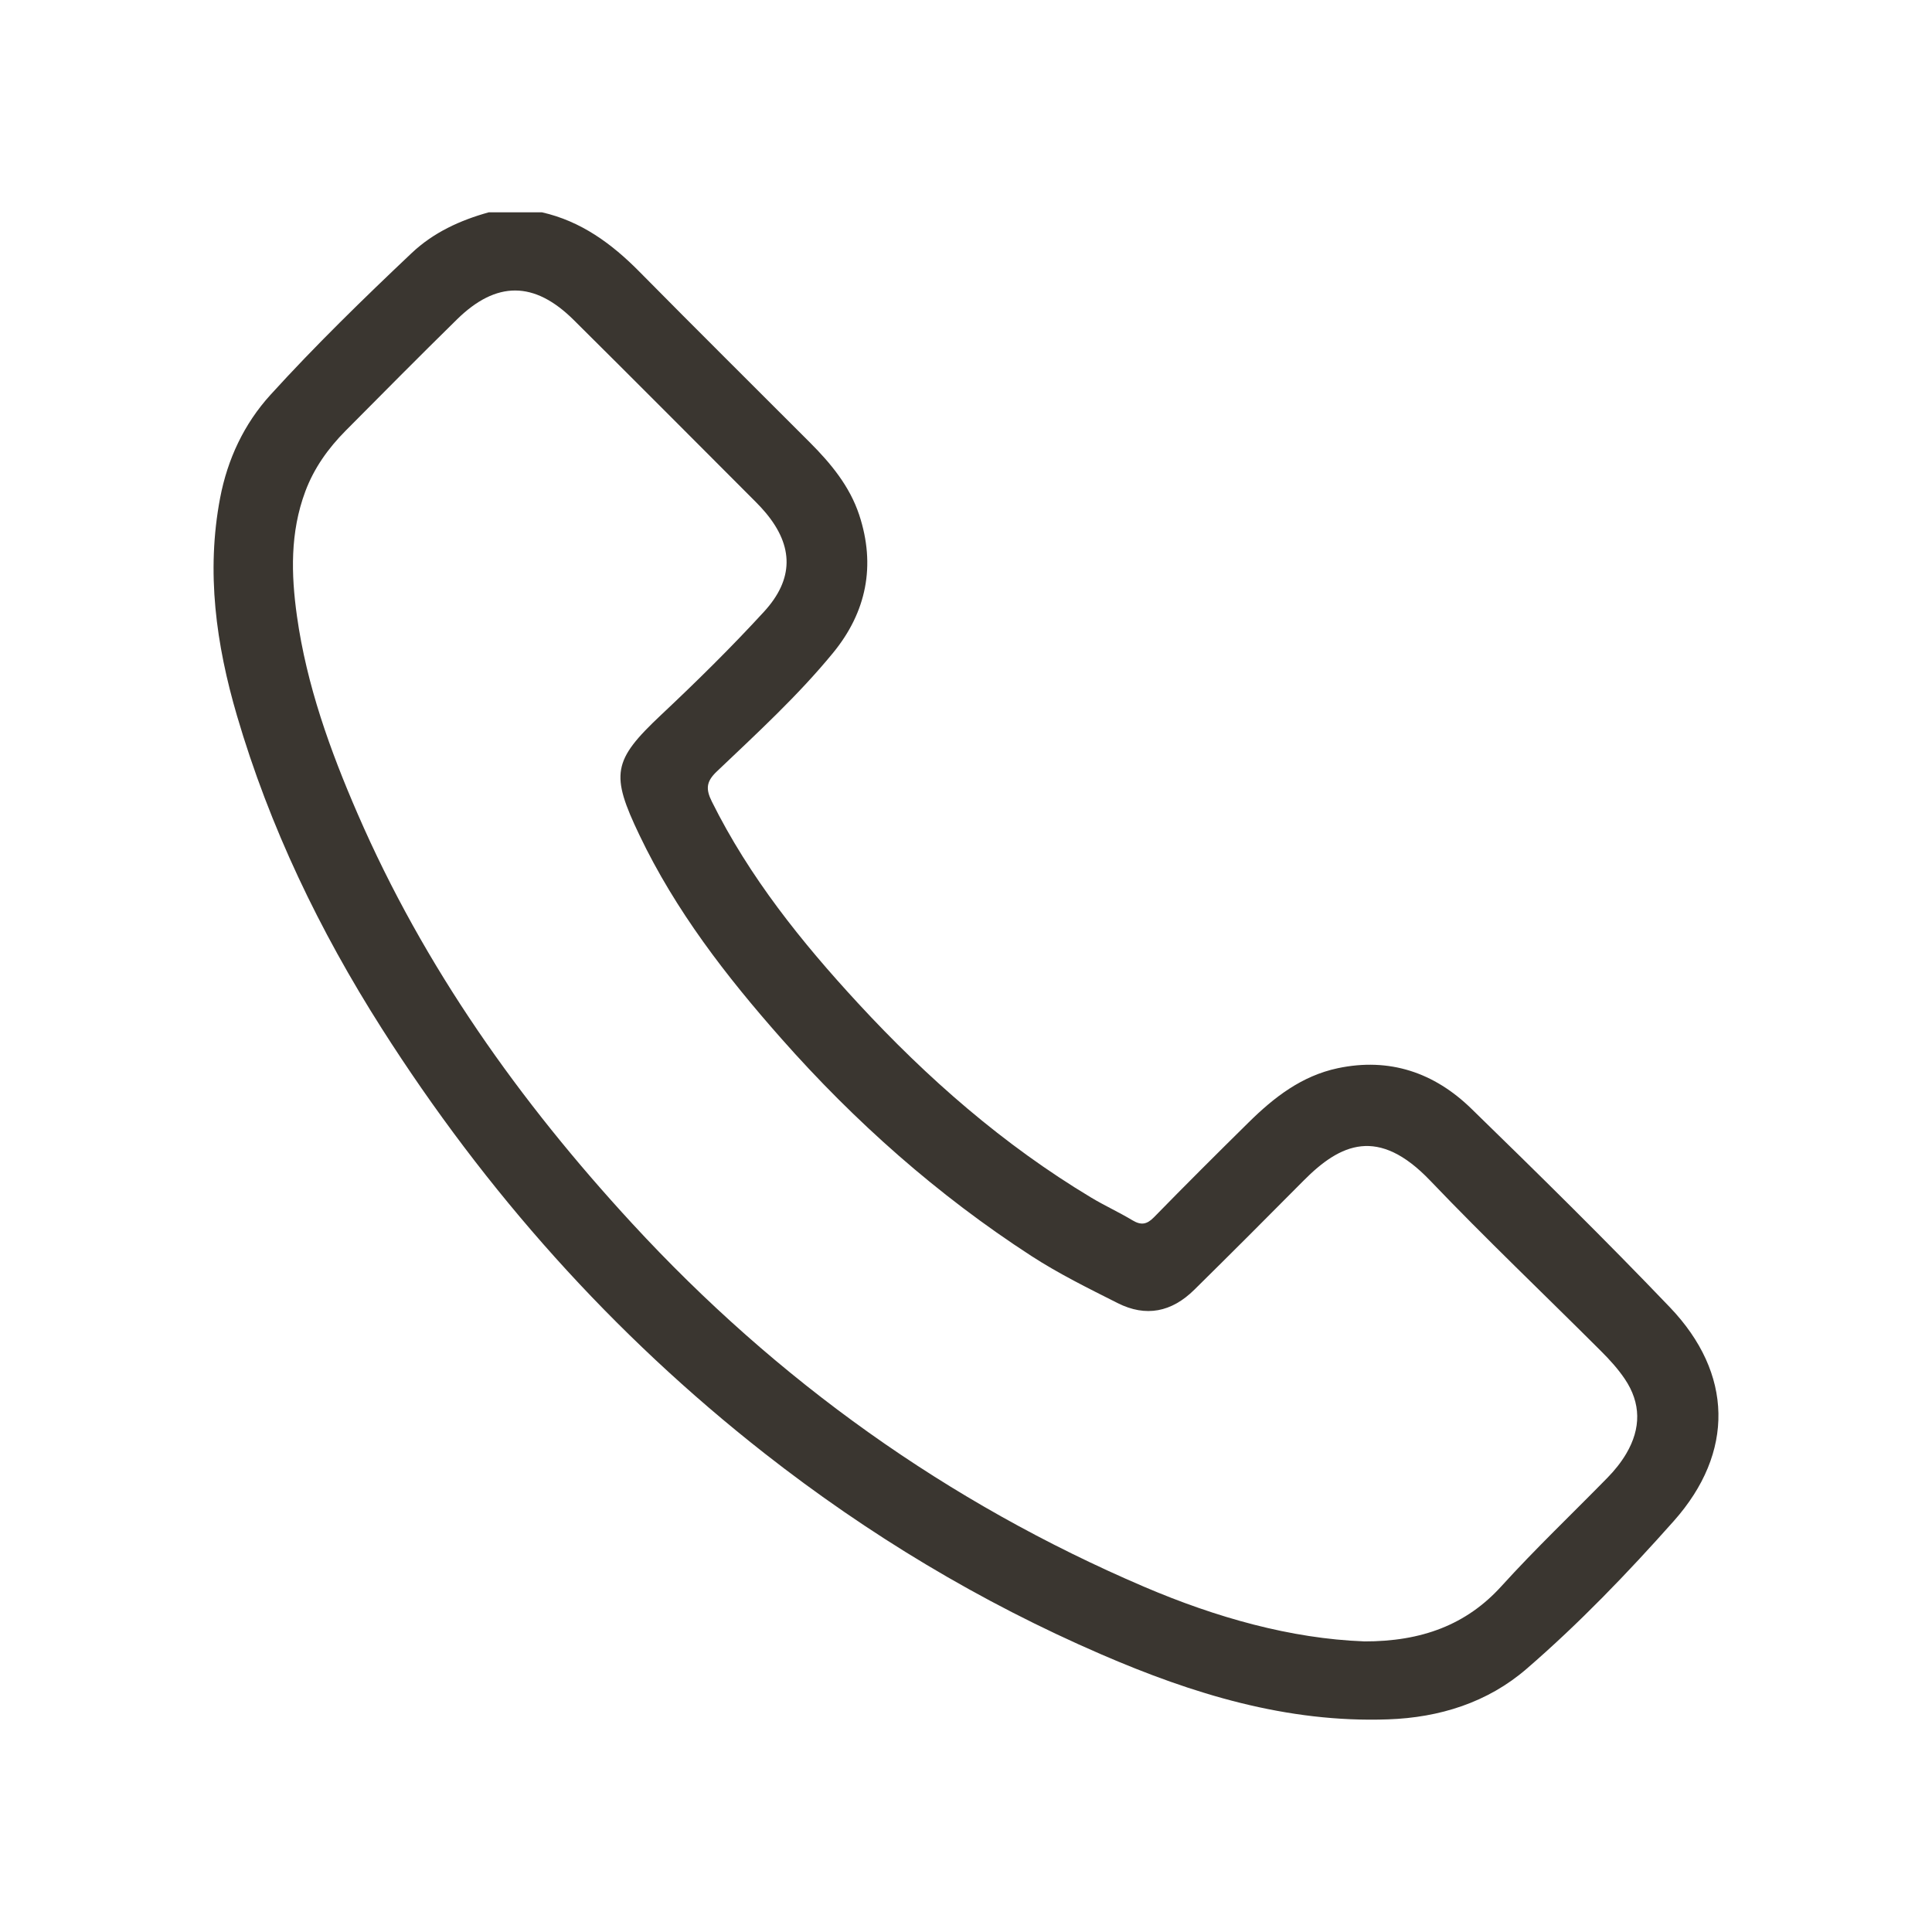 <?xml version="1.0" encoding="UTF-8"?>
<svg id="_레이어_1" data-name="레이어 1" xmlns="http://www.w3.org/2000/svg" viewBox="0 0 512 512">
  <defs>
    <style>
      .cls-1 {
        fill: #3a3630;
        stroke-width: 0px;
      }
    </style>
  </defs>
  <path class="cls-1" d="M143.6,56.26c10.4,2.35,18.54,8.33,25.89,15.78,14.97,15.16,30.11,30.17,45.17,45.25,5.55,5.56,10.53,11.58,13.04,19.17,4.43,13.42,1.93,25.76-6.94,36.57-9.33,11.37-20.19,21.32-30.82,31.44-2.81,2.67-2.93,4.66-1.29,7.96,9.94,20,23.73,37.18,38.76,53.46,18.33,19.86,38.51,37.52,61.76,51.48,3.56,2.14,7.36,3.87,10.92,6.01,2.28,1.37,3.82,1.16,5.73-.8,8.26-8.46,16.64-16.81,25.06-25.11,6.73-6.65,14.07-12.35,23.63-14.38,13.76-2.91,25.61,1.18,35.39,10.7,17.78,17.31,35.49,34.73,52.64,52.66,16.75,17.52,17.2,38.46,1.02,56.65-12.23,13.76-25.05,27.11-39.01,39.17-10.35,8.94-23.06,12.9-36.67,13.38-26.86.96-51.84-6.75-76.1-17.25-32.01-13.85-61.69-31.71-89.11-53.2-40.37-31.64-74.01-69.44-101.53-112.69-16.47-25.89-29.68-53.33-38.34-82.84-5.54-18.89-8.2-38.08-4.47-57.69,1.96-10.29,6.34-19.65,13.36-27.36,11.89-13.07,24.56-25.41,37.4-37.55,5.78-5.46,12.85-8.7,20.46-10.81h14.04ZM361.44,434.99c15.31.05,27.18-4.4,36.45-14.63,9-9.92,18.7-19.14,28.06-28.7,1.92-1.96,3.63-4.07,5.03-6.44,3.93-6.68,3.94-13.36-.4-19.79-1.8-2.67-4.02-5.11-6.31-7.39-15.07-15.06-30.53-29.76-45.25-45.16-13.76-14.4-23.79-9.86-33.56,0-9.6,9.69-19.25,19.34-28.96,28.92-6.01,5.93-12.82,7.31-20.32,3.53-7.76-3.91-15.58-7.76-22.9-12.51-24.8-16.09-46.72-35.5-66.26-57.63-14.58-16.5-27.99-33.84-37.55-53.85-7.72-16.15-7.17-19.76,5.76-31.91,9.38-8.82,18.54-17.84,27.24-27.32,7.89-8.6,7.91-17.3.45-26.22-.83-.99-1.72-1.95-2.64-2.87-16.07-16.09-32.1-32.21-48.25-48.23-10.44-10.36-20.49-10.4-30.94-.13-9.92,9.74-19.71,19.62-29.5,29.49-4.61,4.65-8.37,9.89-10.69,16.11-4.03,10.81-3.77,21.93-2.2,33.06,2.57,18.28,8.76,35.5,16.07,52.34,17.63,40.64,42.93,76.22,72.78,108.6,38.37,41.63,83.52,73.95,135.67,96.26,19.11,8.17,38.91,13.73,58.21,14.46Z"/>
</svg>